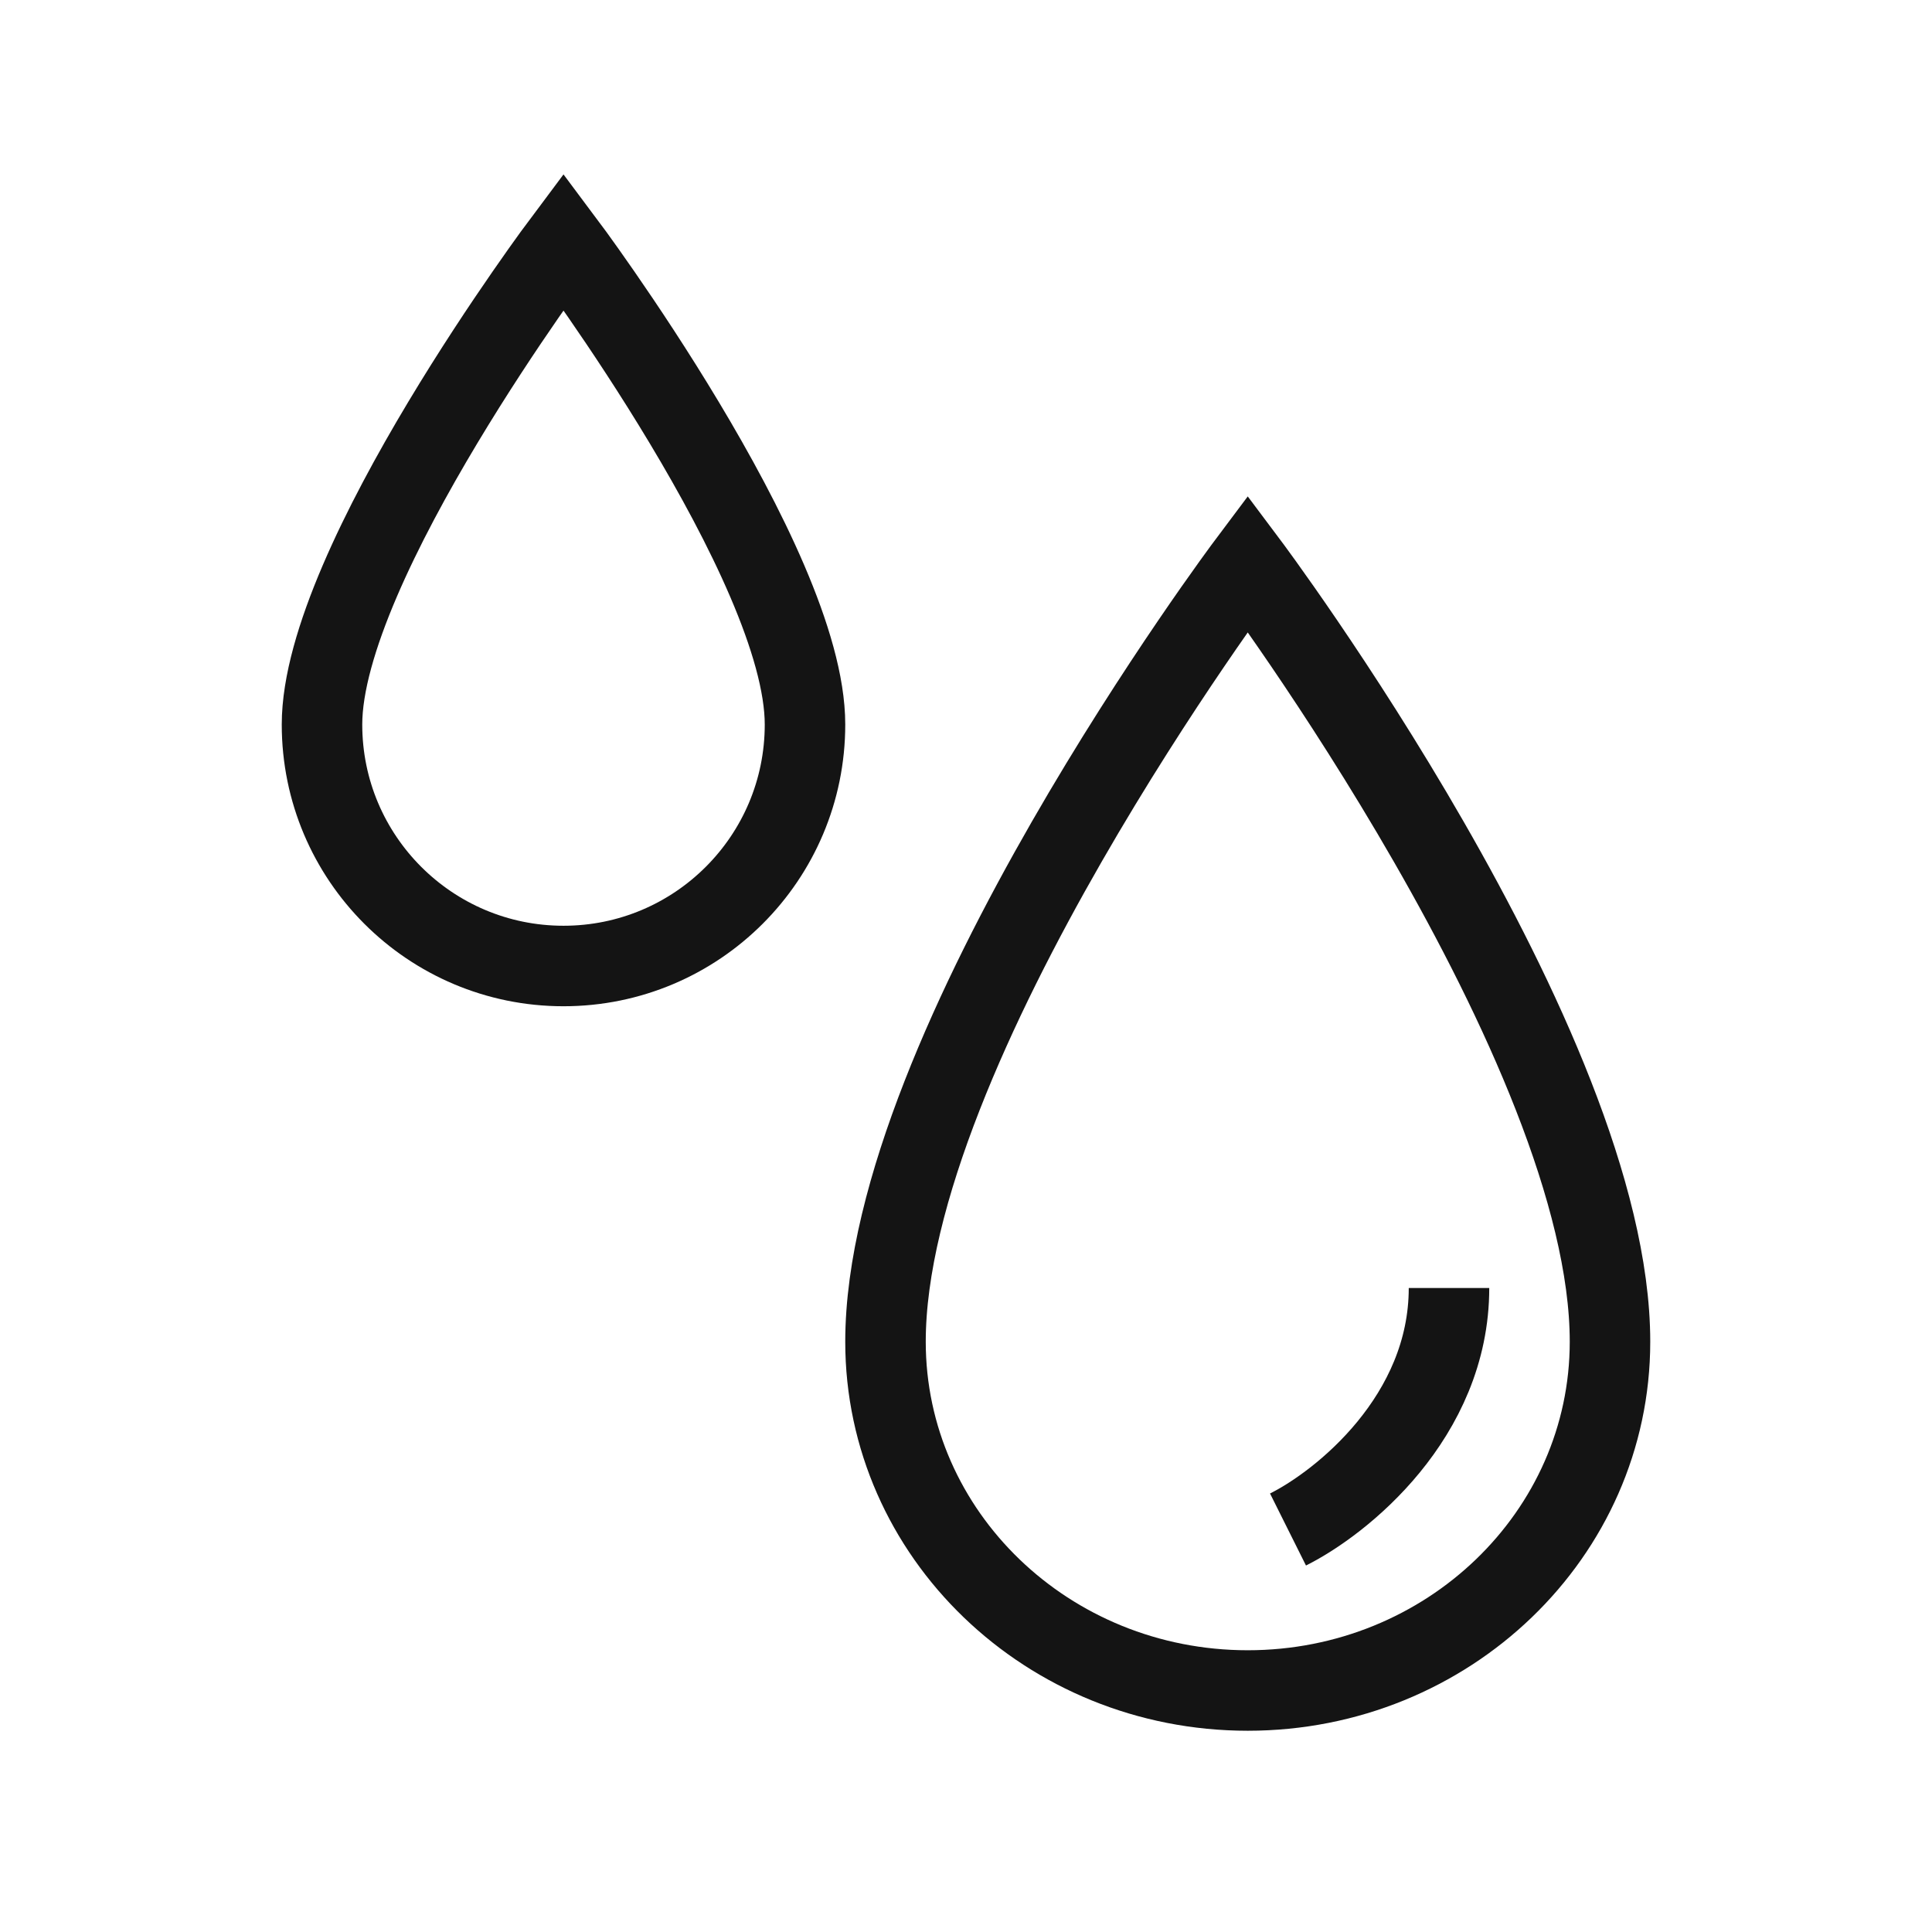 <svg width="24" height="24" viewBox="0 0 24 24" fill="none" xmlns="http://www.w3.org/2000/svg">
<path d="M10 9C10 10.657 8.657 12 7 12C5.343 12 4 10.657 4 9C4 7 7 3 7 3C7 3 10 7 10 9Z" stroke="#141414"/>
<path d="M20 16.667C20 19.06 17.985 21 15.5 21C13.015 21 11 19.06 11 16.667C11 13 15.5 7 15.5 7C15.5 7 20 13 20 16.667Z" stroke="#141414"/>
<path d="M16 19C16.667 18.667 18 17.6 18 16" stroke="#141414"/>
</svg>
